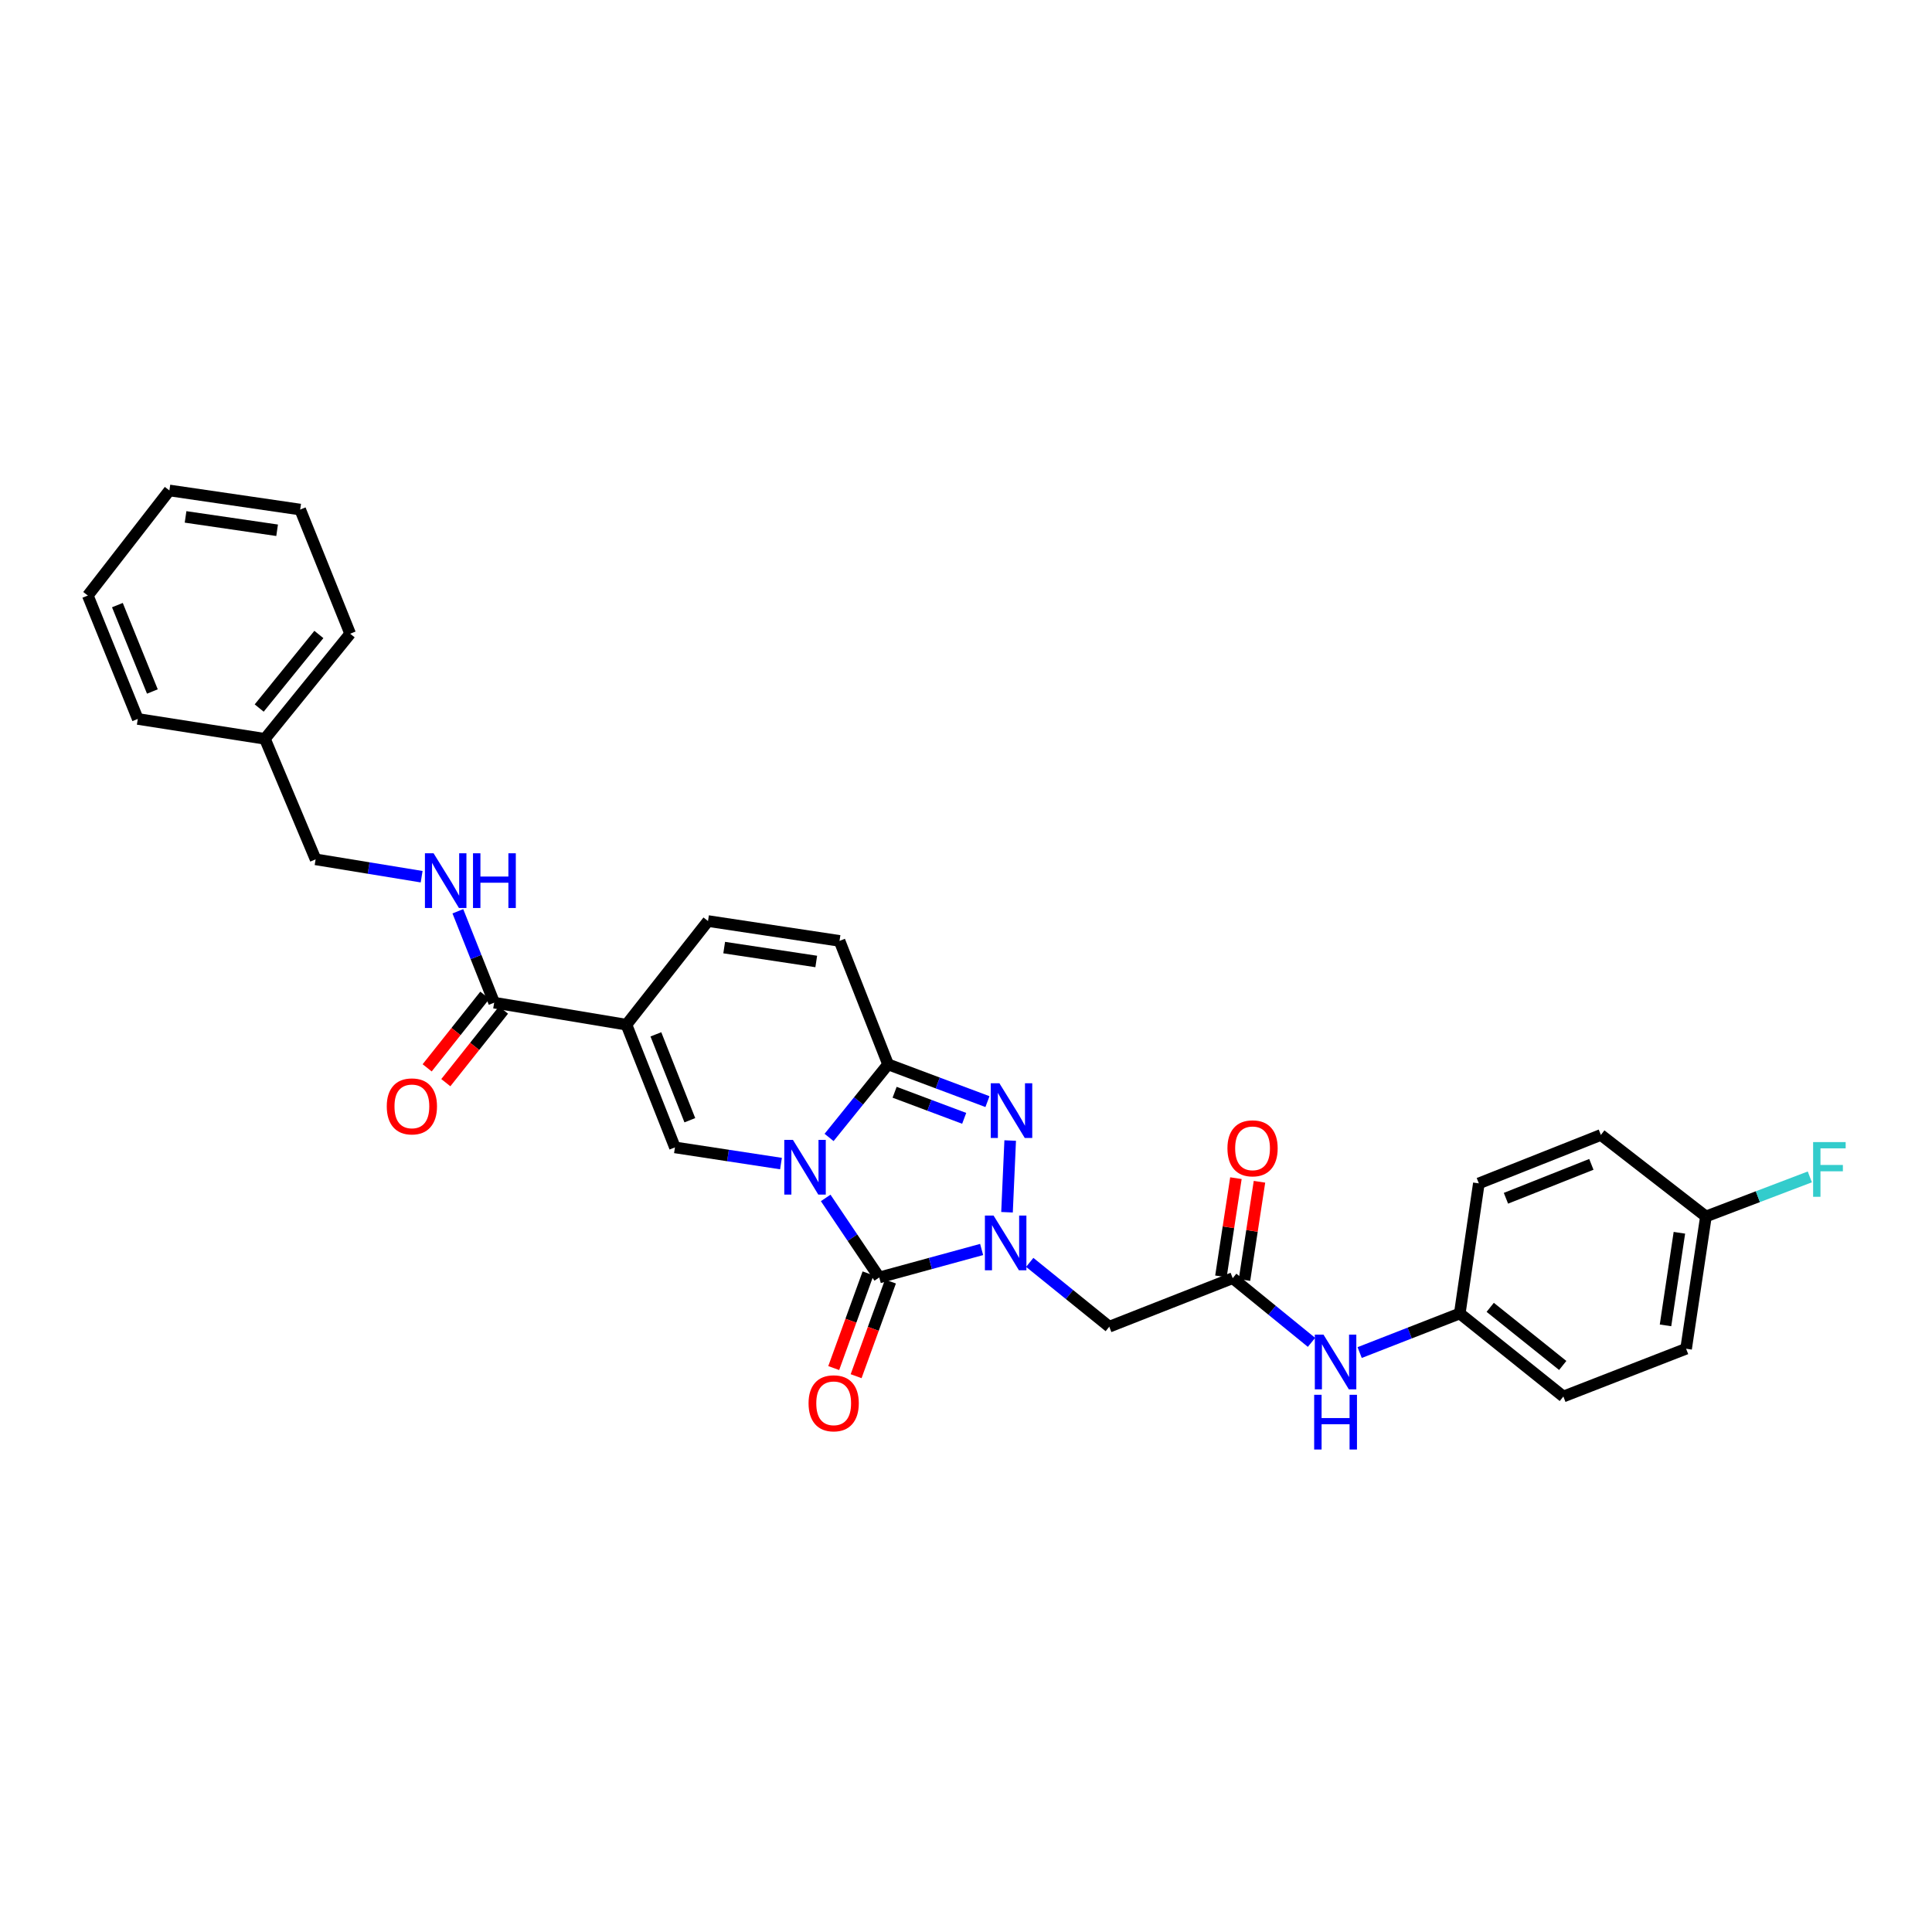 <?xml version='1.0' encoding='iso-8859-1'?>
<svg version='1.1' baseProfile='full'
              xmlns='http://www.w3.org/2000/svg'
                      xmlns:rdkit='http://www.rdkit.org/xml'
                      xmlns:xlink='http://www.w3.org/1999/xlink'
                  xml:space='preserve'
width='1000px' height='1000px' viewBox='0 0 1000 1000'>
<!-- END OF HEADER -->
<rect style='opacity:1.0;fill:#FFFFFF;stroke:none' width='1000' height='1000' x='0' y='0'> </rect>
<path class='bond-0' d='M 427.375,620.043 L 441.238,640.626' style='fill:none;fill-rule:evenodd;stroke:#0000FF;stroke-width:6px;stroke-linecap:butt;stroke-linejoin:miter;stroke-opacity:1' />
<path class='bond-0' d='M 441.238,640.626 L 455.101,661.208' style='fill:none;fill-rule:evenodd;stroke:#000000;stroke-width:6px;stroke-linecap:butt;stroke-linejoin:miter;stroke-opacity:1' />
<path class='bond-2' d='M 429.131,588.737 L 444.398,569.823' style='fill:none;fill-rule:evenodd;stroke:#0000FF;stroke-width:6px;stroke-linecap:butt;stroke-linejoin:miter;stroke-opacity:1' />
<path class='bond-2' d='M 444.398,569.823 L 459.664,550.908' style='fill:none;fill-rule:evenodd;stroke:#000000;stroke-width:6px;stroke-linecap:butt;stroke-linejoin:miter;stroke-opacity:1' />
<path class='bond-4' d='M 404.238,602.265 L 376.794,598.079' style='fill:none;fill-rule:evenodd;stroke:#0000FF;stroke-width:6px;stroke-linecap:butt;stroke-linejoin:miter;stroke-opacity:1' />
<path class='bond-4' d='M 376.794,598.079 L 349.35,593.892' style='fill:none;fill-rule:evenodd;stroke:#000000;stroke-width:6px;stroke-linecap:butt;stroke-linejoin:miter;stroke-opacity:1' />
<path class='bond-1' d='M 455.101,661.208 L 481.595,653.968' style='fill:none;fill-rule:evenodd;stroke:#000000;stroke-width:6px;stroke-linecap:butt;stroke-linejoin:miter;stroke-opacity:1' />
<path class='bond-1' d='M 481.595,653.968 L 508.09,646.729' style='fill:none;fill-rule:evenodd;stroke:#0000FF;stroke-width:6px;stroke-linecap:butt;stroke-linejoin:miter;stroke-opacity:1' />
<path class='bond-12' d='M 449.303,659.106 L 440.417,683.608' style='fill:none;fill-rule:evenodd;stroke:#000000;stroke-width:6px;stroke-linecap:butt;stroke-linejoin:miter;stroke-opacity:1' />
<path class='bond-12' d='M 440.417,683.608 L 431.532,708.111' style='fill:none;fill-rule:evenodd;stroke:#FF0000;stroke-width:6px;stroke-linecap:butt;stroke-linejoin:miter;stroke-opacity:1' />
<path class='bond-12' d='M 460.898,663.311 L 452.013,687.813' style='fill:none;fill-rule:evenodd;stroke:#000000;stroke-width:6px;stroke-linecap:butt;stroke-linejoin:miter;stroke-opacity:1' />
<path class='bond-12' d='M 452.013,687.813 L 443.127,712.316' style='fill:none;fill-rule:evenodd;stroke:#FF0000;stroke-width:6px;stroke-linecap:butt;stroke-linejoin:miter;stroke-opacity:1' />
<path class='bond-6' d='M 532.99,653.41 L 553.574,670.054' style='fill:none;fill-rule:evenodd;stroke:#0000FF;stroke-width:6px;stroke-linecap:butt;stroke-linejoin:miter;stroke-opacity:1' />
<path class='bond-6' d='M 553.574,670.054 L 574.158,686.698' style='fill:none;fill-rule:evenodd;stroke:#000000;stroke-width:6px;stroke-linecap:butt;stroke-linejoin:miter;stroke-opacity:1' />
<path class='bond-31' d='M 521.228,627.457 L 522.87,590.339' style='fill:none;fill-rule:evenodd;stroke:#0000FF;stroke-width:6px;stroke-linecap:butt;stroke-linejoin:miter;stroke-opacity:1' />
<path class='bond-3' d='M 459.664,550.908 L 485.386,560.552' style='fill:none;fill-rule:evenodd;stroke:#000000;stroke-width:6px;stroke-linecap:butt;stroke-linejoin:miter;stroke-opacity:1' />
<path class='bond-3' d='M 485.386,560.552 L 511.109,570.197' style='fill:none;fill-rule:evenodd;stroke:#0000FF;stroke-width:6px;stroke-linecap:butt;stroke-linejoin:miter;stroke-opacity:1' />
<path class='bond-3' d='M 463.051,565.35 L 481.056,572.101' style='fill:none;fill-rule:evenodd;stroke:#000000;stroke-width:6px;stroke-linecap:butt;stroke-linejoin:miter;stroke-opacity:1' />
<path class='bond-3' d='M 481.056,572.101 L 499.062,578.852' style='fill:none;fill-rule:evenodd;stroke:#0000FF;stroke-width:6px;stroke-linecap:butt;stroke-linejoin:miter;stroke-opacity:1' />
<path class='bond-9' d='M 459.664,550.908 L 434.537,487.004' style='fill:none;fill-rule:evenodd;stroke:#000000;stroke-width:6px;stroke-linecap:butt;stroke-linejoin:miter;stroke-opacity:1' />
<path class='bond-5' d='M 349.35,593.892 L 324.251,530.386' style='fill:none;fill-rule:evenodd;stroke:#000000;stroke-width:6px;stroke-linecap:butt;stroke-linejoin:miter;stroke-opacity:1' />
<path class='bond-5' d='M 357.056,579.832 L 339.486,535.378' style='fill:none;fill-rule:evenodd;stroke:#000000;stroke-width:6px;stroke-linecap:butt;stroke-linejoin:miter;stroke-opacity:1' />
<path class='bond-7' d='M 324.251,530.386 L 255.783,518.977' style='fill:none;fill-rule:evenodd;stroke:#000000;stroke-width:6px;stroke-linecap:butt;stroke-linejoin:miter;stroke-opacity:1' />
<path class='bond-8' d='M 324.251,530.386 L 366.467,476.733' style='fill:none;fill-rule:evenodd;stroke:#000000;stroke-width:6px;stroke-linecap:butt;stroke-linejoin:miter;stroke-opacity:1' />
<path class='bond-10' d='M 574.158,686.698 L 638.048,661.585' style='fill:none;fill-rule:evenodd;stroke:#000000;stroke-width:6px;stroke-linecap:butt;stroke-linejoin:miter;stroke-opacity:1' />
<path class='bond-11' d='M 255.783,518.977 L 246.385,495.328' style='fill:none;fill-rule:evenodd;stroke:#000000;stroke-width:6px;stroke-linecap:butt;stroke-linejoin:miter;stroke-opacity:1' />
<path class='bond-11' d='M 246.385,495.328 L 236.986,471.679' style='fill:none;fill-rule:evenodd;stroke:#0000FF;stroke-width:6px;stroke-linecap:butt;stroke-linejoin:miter;stroke-opacity:1' />
<path class='bond-14' d='M 250.955,515.14 L 236.028,533.927' style='fill:none;fill-rule:evenodd;stroke:#000000;stroke-width:6px;stroke-linecap:butt;stroke-linejoin:miter;stroke-opacity:1' />
<path class='bond-14' d='M 236.028,533.927 L 221.1,552.713' style='fill:none;fill-rule:evenodd;stroke:#FF0000;stroke-width:6px;stroke-linecap:butt;stroke-linejoin:miter;stroke-opacity:1' />
<path class='bond-14' d='M 260.612,522.813 L 245.684,541.6' style='fill:none;fill-rule:evenodd;stroke:#000000;stroke-width:6px;stroke-linecap:butt;stroke-linejoin:miter;stroke-opacity:1' />
<path class='bond-14' d='M 245.684,541.6 L 230.757,560.386' style='fill:none;fill-rule:evenodd;stroke:#FF0000;stroke-width:6px;stroke-linecap:butt;stroke-linejoin:miter;stroke-opacity:1' />
<path class='bond-30' d='M 366.467,476.733 L 434.537,487.004' style='fill:none;fill-rule:evenodd;stroke:#000000;stroke-width:6px;stroke-linecap:butt;stroke-linejoin:miter;stroke-opacity:1' />
<path class='bond-30' d='M 374.838,490.469 L 422.486,497.659' style='fill:none;fill-rule:evenodd;stroke:#000000;stroke-width:6px;stroke-linecap:butt;stroke-linejoin:miter;stroke-opacity:1' />
<path class='bond-13' d='M 638.048,661.585 L 658.441,678.196' style='fill:none;fill-rule:evenodd;stroke:#000000;stroke-width:6px;stroke-linecap:butt;stroke-linejoin:miter;stroke-opacity:1' />
<path class='bond-13' d='M 658.441,678.196 L 678.833,694.806' style='fill:none;fill-rule:evenodd;stroke:#0000FF;stroke-width:6px;stroke-linecap:butt;stroke-linejoin:miter;stroke-opacity:1' />
<path class='bond-15' d='M 644.145,662.516 L 648.024,637.099' style='fill:none;fill-rule:evenodd;stroke:#000000;stroke-width:6px;stroke-linecap:butt;stroke-linejoin:miter;stroke-opacity:1' />
<path class='bond-15' d='M 648.024,637.099 L 651.903,611.682' style='fill:none;fill-rule:evenodd;stroke:#FF0000;stroke-width:6px;stroke-linecap:butt;stroke-linejoin:miter;stroke-opacity:1' />
<path class='bond-15' d='M 631.952,660.655 L 635.831,635.238' style='fill:none;fill-rule:evenodd;stroke:#000000;stroke-width:6px;stroke-linecap:butt;stroke-linejoin:miter;stroke-opacity:1' />
<path class='bond-15' d='M 635.831,635.238 L 639.711,609.821' style='fill:none;fill-rule:evenodd;stroke:#FF0000;stroke-width:6px;stroke-linecap:butt;stroke-linejoin:miter;stroke-opacity:1' />
<path class='bond-17' d='M 218.238,453.782 L 190.799,449.288' style='fill:none;fill-rule:evenodd;stroke:#0000FF;stroke-width:6px;stroke-linecap:butt;stroke-linejoin:miter;stroke-opacity:1' />
<path class='bond-17' d='M 190.799,449.288 L 163.361,444.795' style='fill:none;fill-rule:evenodd;stroke:#000000;stroke-width:6px;stroke-linecap:butt;stroke-linejoin:miter;stroke-opacity:1' />
<path class='bond-16' d='M 703.755,700.086 L 729.666,689.969' style='fill:none;fill-rule:evenodd;stroke:#0000FF;stroke-width:6px;stroke-linecap:butt;stroke-linejoin:miter;stroke-opacity:1' />
<path class='bond-16' d='M 729.666,689.969 L 755.577,679.853' style='fill:none;fill-rule:evenodd;stroke:#000000;stroke-width:6px;stroke-linecap:butt;stroke-linejoin:miter;stroke-opacity:1' />
<path class='bond-20' d='M 755.577,679.853 L 765.452,612.516' style='fill:none;fill-rule:evenodd;stroke:#000000;stroke-width:6px;stroke-linecap:butt;stroke-linejoin:miter;stroke-opacity:1' />
<path class='bond-21' d='M 755.577,679.853 L 809.196,722.83' style='fill:none;fill-rule:evenodd;stroke:#000000;stroke-width:6px;stroke-linecap:butt;stroke-linejoin:miter;stroke-opacity:1' />
<path class='bond-21' d='M 771.334,676.676 L 808.867,706.76' style='fill:none;fill-rule:evenodd;stroke:#000000;stroke-width:6px;stroke-linecap:butt;stroke-linejoin:miter;stroke-opacity:1' />
<path class='bond-24' d='M 163.361,444.795 L 137.117,382.412' style='fill:none;fill-rule:evenodd;stroke:#000000;stroke-width:6px;stroke-linecap:butt;stroke-linejoin:miter;stroke-opacity:1' />
<path class='bond-18' d='M 882.988,629.64 L 872.723,698.107' style='fill:none;fill-rule:evenodd;stroke:#000000;stroke-width:6px;stroke-linecap:butt;stroke-linejoin:miter;stroke-opacity:1' />
<path class='bond-18' d='M 869.25,638.081 L 862.065,686.009' style='fill:none;fill-rule:evenodd;stroke:#000000;stroke-width:6px;stroke-linecap:butt;stroke-linejoin:miter;stroke-opacity:1' />
<path class='bond-19' d='M 882.988,629.64 L 909.875,619.399' style='fill:none;fill-rule:evenodd;stroke:#000000;stroke-width:6px;stroke-linecap:butt;stroke-linejoin:miter;stroke-opacity:1' />
<path class='bond-19' d='M 909.875,619.399 L 936.762,609.159' style='fill:none;fill-rule:evenodd;stroke:#33CCCC;stroke-width:6px;stroke-linecap:butt;stroke-linejoin:miter;stroke-opacity:1' />
<path class='bond-32' d='M 882.988,629.64 L 828.608,587.444' style='fill:none;fill-rule:evenodd;stroke:#000000;stroke-width:6px;stroke-linecap:butt;stroke-linejoin:miter;stroke-opacity:1' />
<path class='bond-23' d='M 765.452,612.516 L 828.608,587.444' style='fill:none;fill-rule:evenodd;stroke:#000000;stroke-width:6px;stroke-linecap:butt;stroke-linejoin:miter;stroke-opacity:1' />
<path class='bond-23' d='M 779.476,620.219 L 823.686,602.669' style='fill:none;fill-rule:evenodd;stroke:#000000;stroke-width:6px;stroke-linecap:butt;stroke-linejoin:miter;stroke-opacity:1' />
<path class='bond-22' d='M 809.196,722.83 L 872.723,698.107' style='fill:none;fill-rule:evenodd;stroke:#000000;stroke-width:6px;stroke-linecap:butt;stroke-linejoin:miter;stroke-opacity:1' />
<path class='bond-25' d='M 137.117,382.412 L 181.245,328.012' style='fill:none;fill-rule:evenodd;stroke:#000000;stroke-width:6px;stroke-linecap:butt;stroke-linejoin:miter;stroke-opacity:1' />
<path class='bond-25' d='M 134.157,366.482 L 165.047,328.402' style='fill:none;fill-rule:evenodd;stroke:#000000;stroke-width:6px;stroke-linecap:butt;stroke-linejoin:miter;stroke-opacity:1' />
<path class='bond-26' d='M 137.117,382.412 L 71.315,372.127' style='fill:none;fill-rule:evenodd;stroke:#000000;stroke-width:6px;stroke-linecap:butt;stroke-linejoin:miter;stroke-opacity:1' />
<path class='bond-28' d='M 181.245,328.012 L 155.371,263.745' style='fill:none;fill-rule:evenodd;stroke:#000000;stroke-width:6px;stroke-linecap:butt;stroke-linejoin:miter;stroke-opacity:1' />
<path class='bond-27' d='M 71.315,372.127 L 45.455,308.25' style='fill:none;fill-rule:evenodd;stroke:#000000;stroke-width:6px;stroke-linecap:butt;stroke-linejoin:miter;stroke-opacity:1' />
<path class='bond-27' d='M 78.868,357.917 L 60.766,313.203' style='fill:none;fill-rule:evenodd;stroke:#000000;stroke-width:6px;stroke-linecap:butt;stroke-linejoin:miter;stroke-opacity:1' />
<path class='bond-29' d='M 45.455,308.25 L 87.678,253.857' style='fill:none;fill-rule:evenodd;stroke:#000000;stroke-width:6px;stroke-linecap:butt;stroke-linejoin:miter;stroke-opacity:1' />
<path class='bond-33' d='M 155.371,263.745 L 87.678,253.857' style='fill:none;fill-rule:evenodd;stroke:#000000;stroke-width:6px;stroke-linecap:butt;stroke-linejoin:miter;stroke-opacity:1' />
<path class='bond-33' d='M 143.434,274.466 L 96.049,267.545' style='fill:none;fill-rule:evenodd;stroke:#000000;stroke-width:6px;stroke-linecap:butt;stroke-linejoin:miter;stroke-opacity:1' />
<path  class='atom-0' d='M 410.42 590.003
L 419.7 605.003
Q 420.62 606.483, 422.1 609.163
Q 423.58 611.843, 423.66 612.003
L 423.66 590.003
L 427.42 590.003
L 427.42 618.323
L 423.54 618.323
L 413.58 601.923
Q 412.42 600.003, 411.18 597.803
Q 409.98 595.603, 409.62 594.923
L 409.62 618.323
L 405.94 618.323
L 405.94 590.003
L 410.42 590.003
' fill='#0000FF'/>
<path  class='atom-2' d='M 514.266 629.171
L 523.546 644.171
Q 524.466 645.651, 525.946 648.331
Q 527.426 651.011, 527.506 651.171
L 527.506 629.171
L 531.266 629.171
L 531.266 657.491
L 527.386 657.491
L 517.426 641.091
Q 516.266 639.171, 515.026 636.971
Q 513.826 634.771, 513.466 634.091
L 513.466 657.491
L 509.786 657.491
L 509.786 629.171
L 514.266 629.171
' fill='#0000FF'/>
<path  class='atom-4' d='M 517.294 560.703
L 526.574 575.703
Q 527.494 577.183, 528.974 579.863
Q 530.454 582.543, 530.534 582.703
L 530.534 560.703
L 534.294 560.703
L 534.294 589.023
L 530.414 589.023
L 520.454 572.623
Q 519.294 570.703, 518.054 568.503
Q 516.854 566.303, 516.494 565.623
L 516.494 589.023
L 512.814 589.023
L 512.814 560.703
L 517.294 560.703
' fill='#0000FF'/>
<path  class='atom-12' d='M 224.424 441.66
L 233.704 456.66
Q 234.624 458.14, 236.104 460.82
Q 237.584 463.5, 237.664 463.66
L 237.664 441.66
L 241.424 441.66
L 241.424 469.98
L 237.544 469.98
L 227.584 453.58
Q 226.424 451.66, 225.184 449.46
Q 223.984 447.26, 223.624 446.58
L 223.624 469.98
L 219.944 469.98
L 219.944 441.66
L 224.424 441.66
' fill='#0000FF'/>
<path  class='atom-12' d='M 244.824 441.66
L 248.664 441.66
L 248.664 453.7
L 263.144 453.7
L 263.144 441.66
L 266.984 441.66
L 266.984 469.98
L 263.144 469.98
L 263.144 456.9
L 248.664 456.9
L 248.664 469.98
L 244.824 469.98
L 244.824 441.66
' fill='#0000FF'/>
<path  class='atom-13' d='M 418.509 726.343
Q 418.509 719.543, 421.869 715.743
Q 425.229 711.943, 431.509 711.943
Q 437.789 711.943, 441.149 715.743
Q 444.509 719.543, 444.509 726.343
Q 444.509 733.223, 441.109 737.143
Q 437.709 741.023, 431.509 741.023
Q 425.269 741.023, 421.869 737.143
Q 418.509 733.263, 418.509 726.343
M 431.509 737.823
Q 435.829 737.823, 438.149 734.943
Q 440.509 732.023, 440.509 726.343
Q 440.509 720.783, 438.149 717.983
Q 435.829 715.143, 431.509 715.143
Q 427.189 715.143, 424.829 717.943
Q 422.509 720.743, 422.509 726.343
Q 422.509 732.063, 424.829 734.943
Q 427.189 737.823, 431.509 737.823
' fill='#FF0000'/>
<path  class='atom-14' d='M 685.03 690.793
L 694.31 705.793
Q 695.23 707.273, 696.71 709.953
Q 698.19 712.633, 698.27 712.793
L 698.27 690.793
L 702.03 690.793
L 702.03 719.113
L 698.15 719.113
L 688.19 702.713
Q 687.03 700.793, 685.79 698.593
Q 684.59 696.393, 684.23 695.713
L 684.23 719.113
L 680.55 719.113
L 680.55 690.793
L 685.03 690.793
' fill='#0000FF'/>
<path  class='atom-14' d='M 680.21 721.945
L 684.05 721.945
L 684.05 733.985
L 698.53 733.985
L 698.53 721.945
L 702.37 721.945
L 702.37 750.265
L 698.53 750.265
L 698.53 737.185
L 684.05 737.185
L 684.05 750.265
L 680.21 750.265
L 680.21 721.945
' fill='#0000FF'/>
<path  class='atom-15' d='M 200.19 572.662
Q 200.19 565.862, 203.55 562.062
Q 206.91 558.262, 213.19 558.262
Q 219.47 558.262, 222.83 562.062
Q 226.19 565.862, 226.19 572.662
Q 226.19 579.542, 222.79 583.462
Q 219.39 587.342, 213.19 587.342
Q 206.95 587.342, 203.55 583.462
Q 200.19 579.582, 200.19 572.662
M 213.19 584.142
Q 217.51 584.142, 219.83 581.262
Q 222.19 578.342, 222.19 572.662
Q 222.19 567.102, 219.83 564.302
Q 217.51 561.462, 213.19 561.462
Q 208.87 561.462, 206.51 564.262
Q 204.19 567.062, 204.19 572.662
Q 204.19 578.382, 206.51 581.262
Q 208.87 584.142, 213.19 584.142
' fill='#FF0000'/>
<path  class='atom-16' d='M 635.32 594.369
Q 635.32 587.569, 638.68 583.769
Q 642.04 579.969, 648.32 579.969
Q 654.6 579.969, 657.96 583.769
Q 661.32 587.569, 661.32 594.369
Q 661.32 601.249, 657.92 605.169
Q 654.52 609.049, 648.32 609.049
Q 642.08 609.049, 638.68 605.169
Q 635.32 601.289, 635.32 594.369
M 648.32 605.849
Q 652.64 605.849, 654.96 602.969
Q 657.32 600.049, 657.32 594.369
Q 657.32 588.809, 654.96 586.009
Q 652.64 583.169, 648.32 583.169
Q 644 583.169, 641.64 585.969
Q 639.32 588.769, 639.32 594.369
Q 639.32 600.089, 641.64 602.969
Q 644 605.849, 648.32 605.849
' fill='#FF0000'/>
<path  class='atom-20' d='M 938.471 591.141
L 955.311 591.141
L 955.311 594.381
L 942.271 594.381
L 942.271 602.981
L 953.871 602.981
L 953.871 606.261
L 942.271 606.261
L 942.271 619.461
L 938.471 619.461
L 938.471 591.141
' fill='#33CCCC'/>
</svg>
